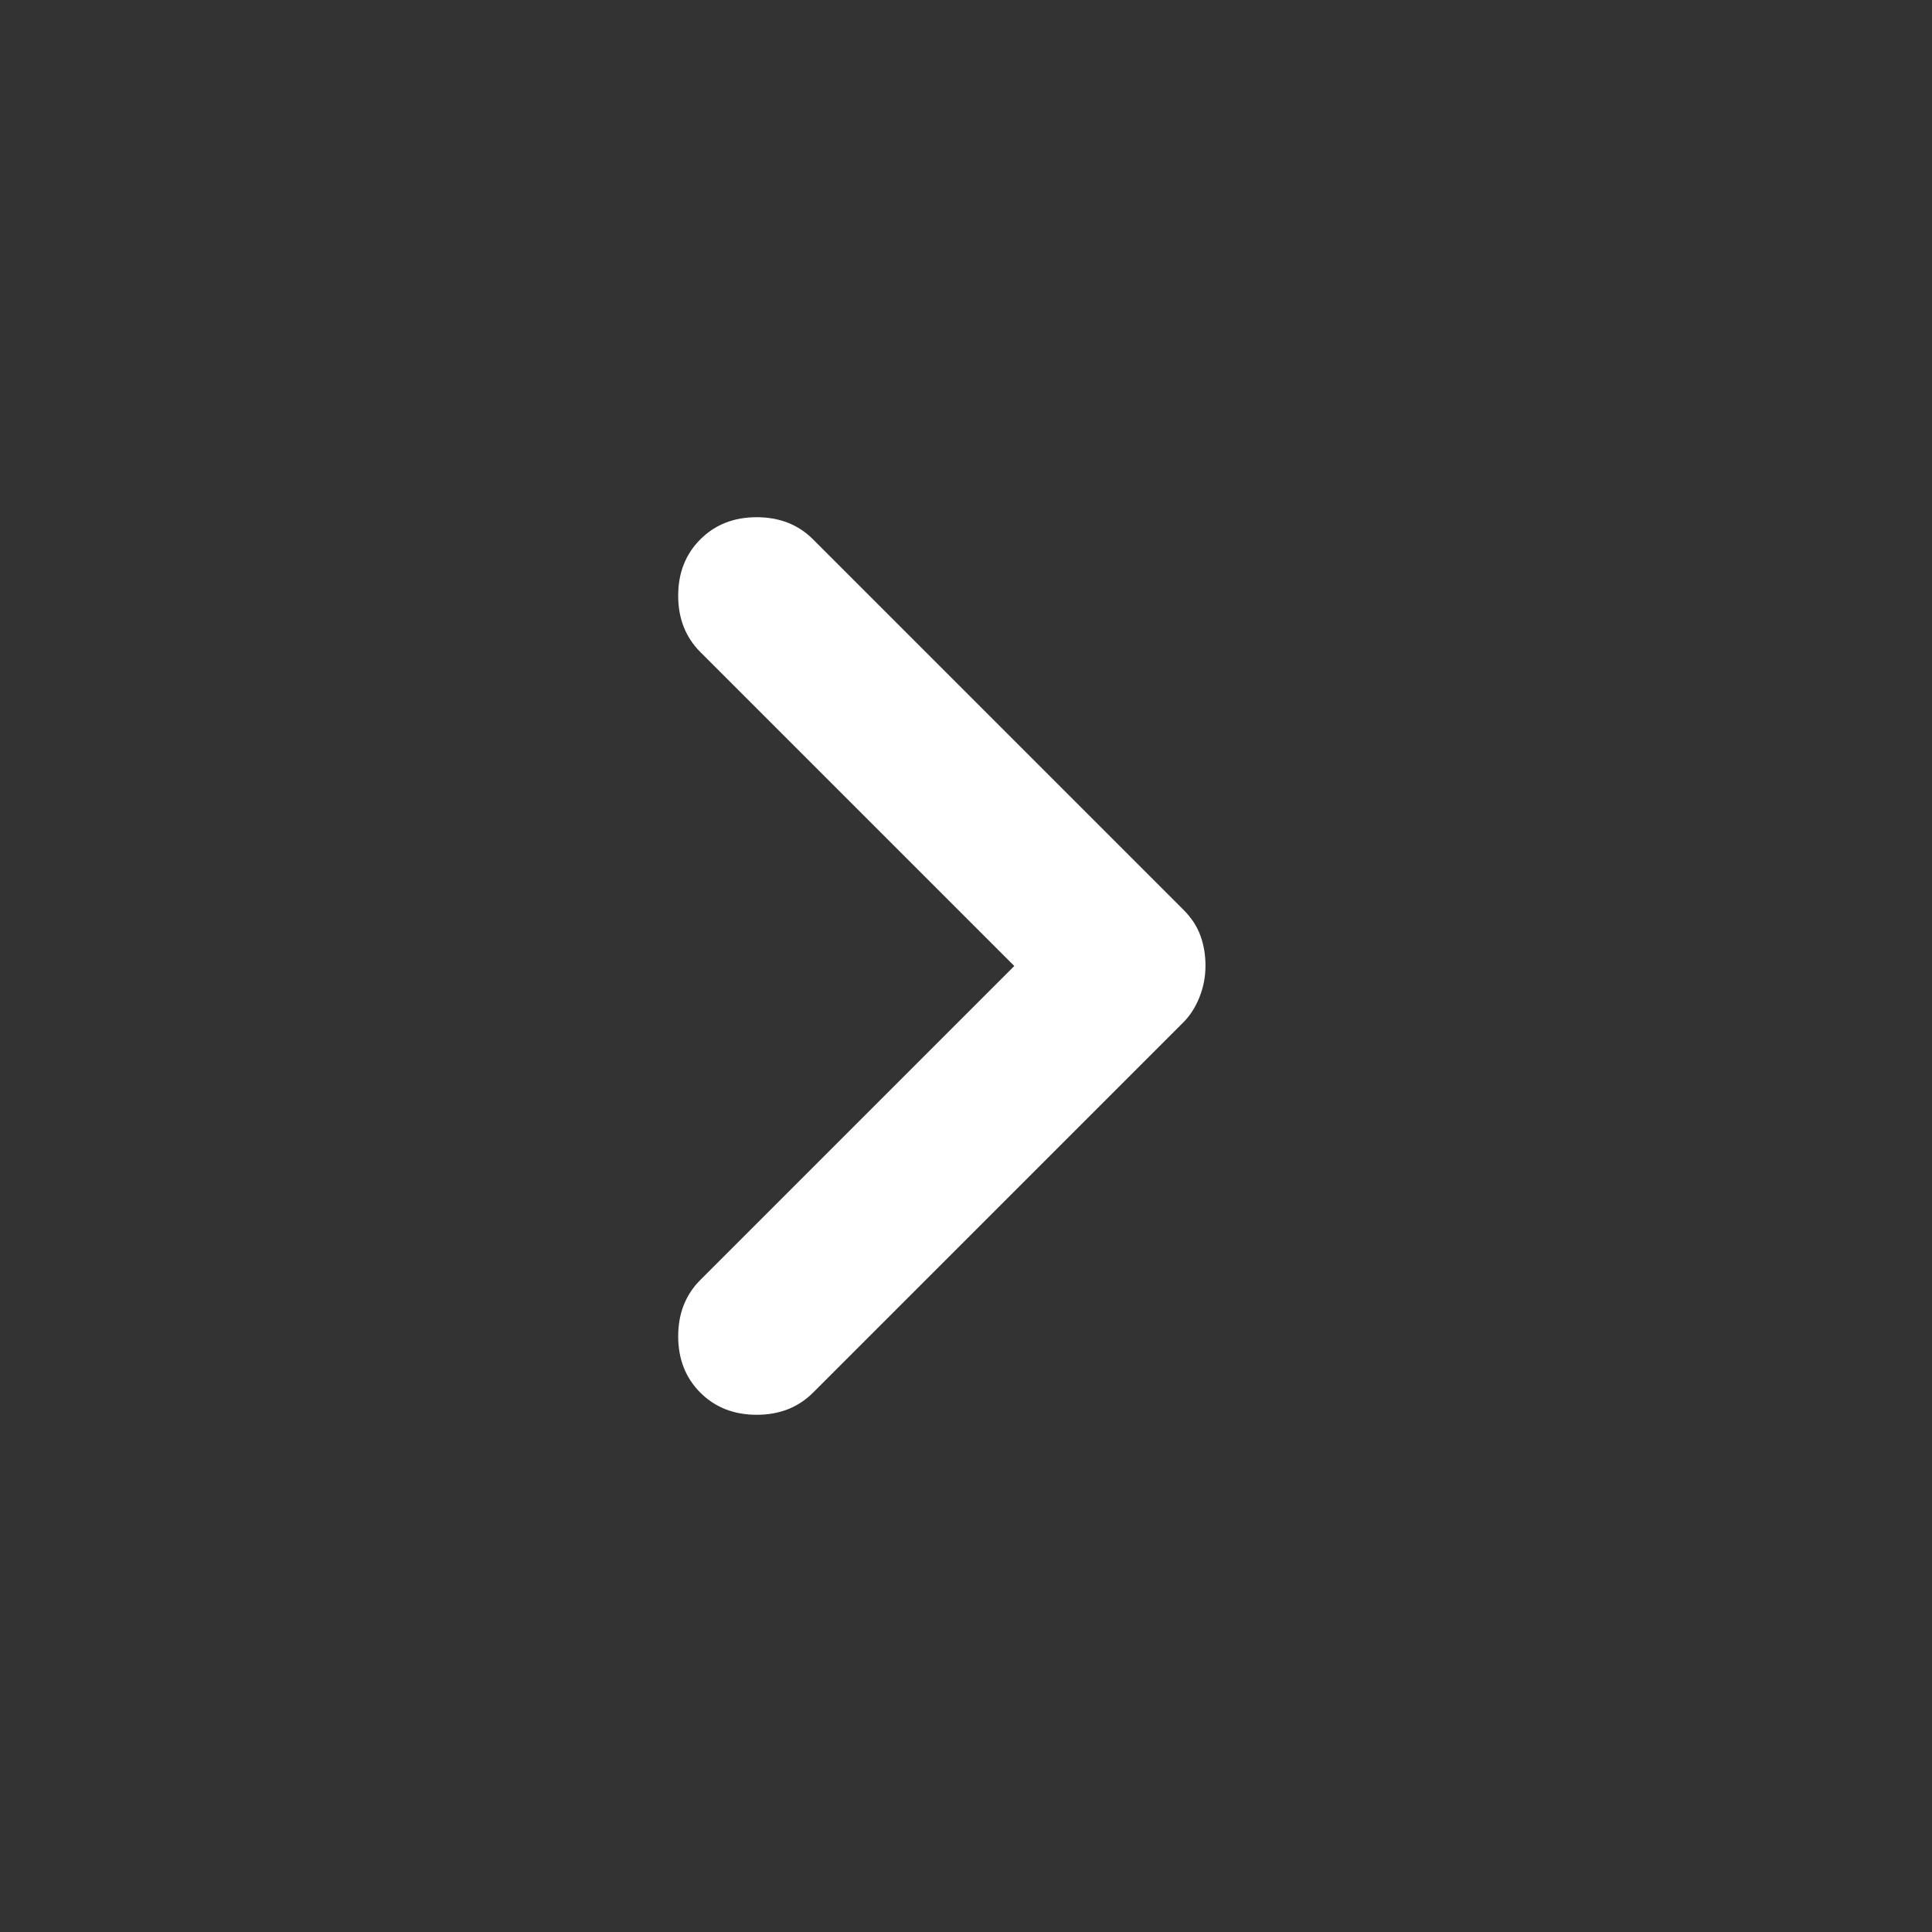 <svg width="100" height="100" viewBox="0 0 100 100" fill="none" xmlns="http://www.w3.org/2000/svg">
<rect x="0" y="0" width="100" height="100" fill="#333333" stroke="none"/>
<path d="M62.395 50C62.395 50.556 62.291 51.094 62.083 51.617C61.874 52.139 61.597 52.572 61.249 52.917L42.083 72.083C41.319 72.847 40.347 73.229 39.166 73.229C37.986 73.229 37.013 72.847 36.249 72.083C35.486 71.319 35.103 70.347 35.103 69.167C35.103 67.986 35.486 67.014 36.249 66.25L52.499 50L36.249 33.75C35.486 32.986 35.103 32.014 35.103 30.833C35.103 29.653 35.486 28.68 36.249 27.917C37.013 27.153 37.986 26.771 39.166 26.771C40.347 26.771 41.319 27.153 42.083 27.917L61.249 47.083C61.666 47.5 61.962 47.951 62.137 48.438C62.312 48.924 62.398 49.444 62.395 50Z" fill="white"/>
</svg>
